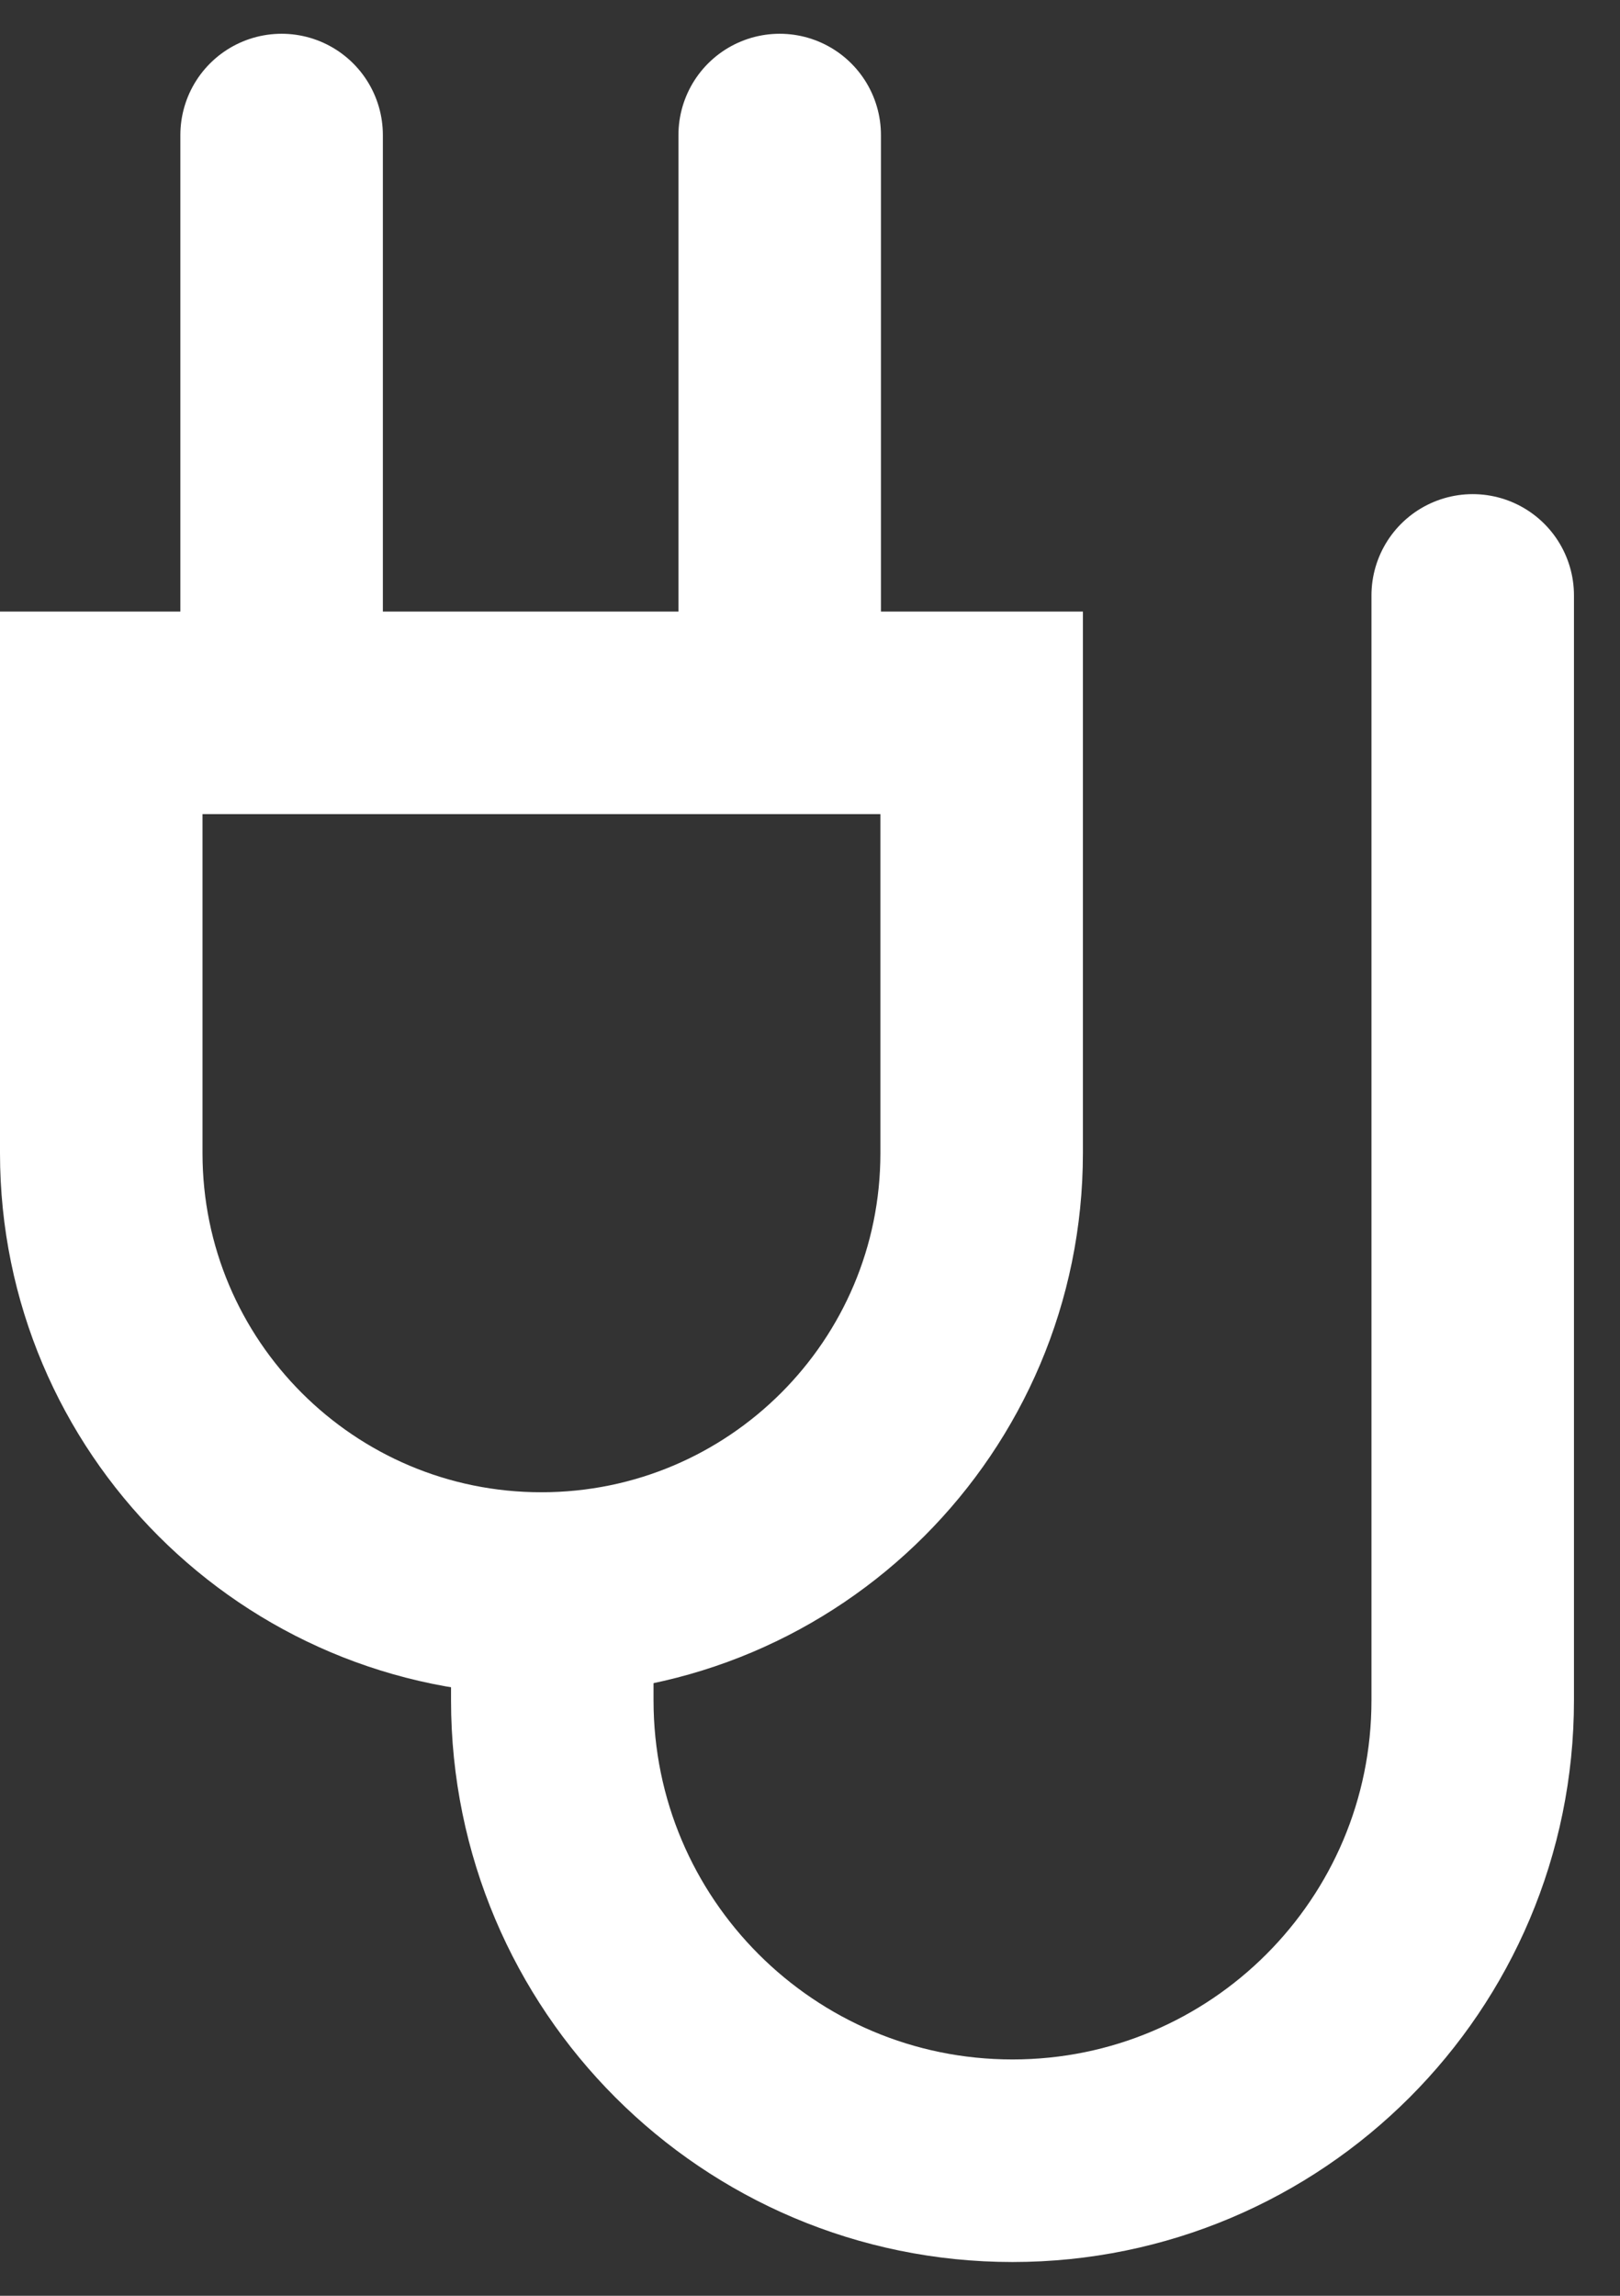 <svg width="24" height="34" viewBox="0 0 24 34" fill="none" xmlns="http://www.w3.org/2000/svg">
<rect x="0" y="0" width="24" height="34" fill="#333333" stroke="none"/>
<path d="M14.543 10.557V17.078C14.543 20.68 11.623 23.599 8.021 23.6C4.42 23.6 1.5 20.68 1.5 17.078V10.557H14.543Z" stroke="white" stroke-width="3"/>
<path d="M4.172 2V9.059" stroke="white" stroke-width="3" stroke-linecap="round"/>
<path d="M11.551 2V9.059" stroke="white" stroke-width="3" stroke-linecap="round"/>
<path d="M8.182 23.855V25.182C8.182 28.947 11.234 32 15 32V32C18.766 32 21.818 28.947 21.818 25.182V8.818" stroke="white" stroke-width="3" stroke-linecap="round"/>
</svg>
